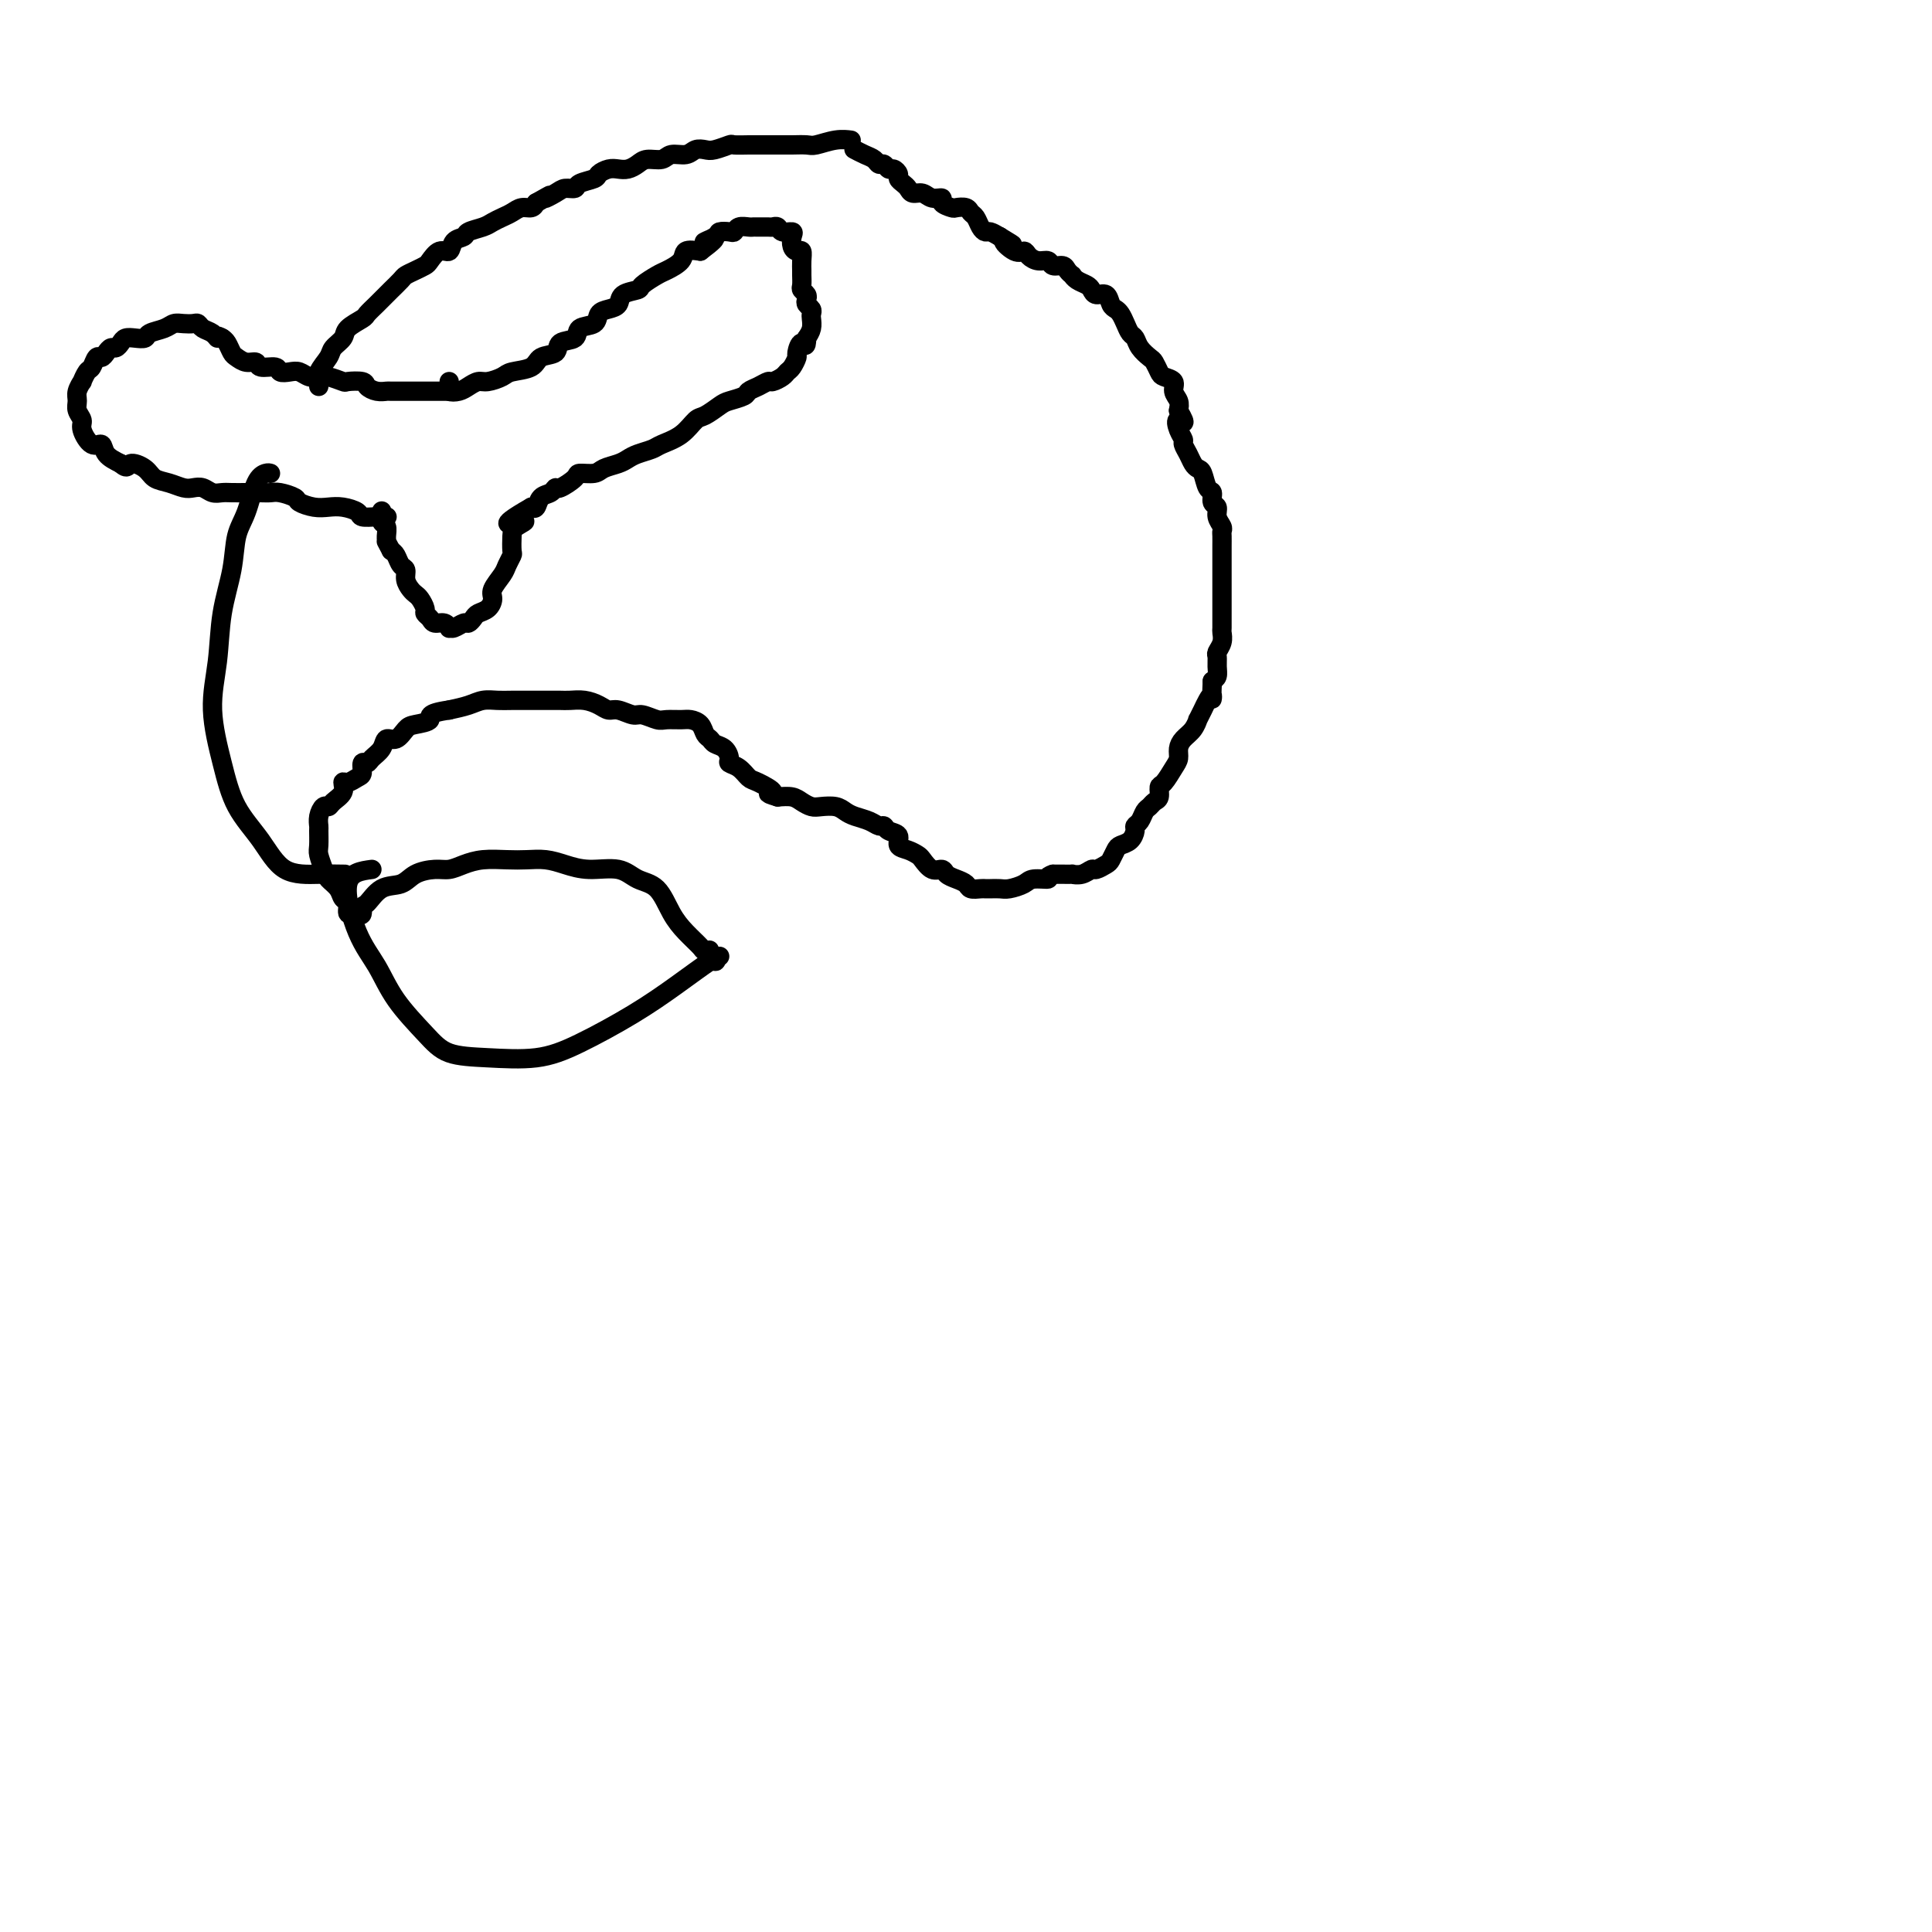 <svg viewBox='0 0 400 400' version='1.1' xmlns='http://www.w3.org/2000/svg' xmlns:xlink='http://www.w3.org/1999/xlink'><g fill='none' stroke='#000000' stroke-width='4' stroke-linecap='round' stroke-linejoin='round'><path d='M93,79c0.048,0.315 0.096,0.630 0,1c-0.096,0.370 -0.336,0.793 0,1c0.336,0.207 1.249,0.196 2,0c0.751,-0.196 1.340,-0.578 2,-1c0.660,-0.422 1.392,-0.886 2,-1c0.608,-0.114 1.092,0.120 2,0c0.908,-0.120 2.240,-0.594 3,-1c0.760,-0.406 0.947,-0.743 2,-1c1.053,-0.257 2.973,-0.435 4,-1c1.027,-0.565 1.162,-1.517 2,-2c0.838,-0.483 2.379,-0.495 3,-1c0.621,-0.505 0.323,-1.501 1,-2c0.677,-0.499 2.331,-0.501 3,-1c0.669,-0.499 0.355,-1.495 1,-2c0.645,-0.505 2.251,-0.520 3,-1c0.749,-0.480 0.643,-1.424 1,-2c0.357,-0.576 1.179,-0.783 2,-1c0.821,-0.217 1.642,-0.443 2,-1c0.358,-0.557 0.255,-1.444 1,-2c0.745,-0.556 2.340,-0.782 3,-1c0.660,-0.218 0.385,-0.430 1,-1c0.615,-0.570 2.121,-1.498 3,-2c0.879,-0.502 1.133,-0.578 2,-1c0.867,-0.422 2.349,-1.191 3,-2c0.651,-0.809 0.472,-1.660 1,-2c0.528,-0.340 1.764,-0.170 3,0'/><path d='M145,52c5.528,-4.121 1.849,-2.424 1,-2c-0.849,0.424 1.134,-0.426 2,-1c0.866,-0.574 0.617,-0.872 1,-1c0.383,-0.128 1.398,-0.087 2,0c0.602,0.087 0.790,0.219 1,0c0.210,-0.219 0.441,-0.791 1,-1c0.559,-0.209 1.445,-0.056 2,0c0.555,0.056 0.779,0.014 1,0c0.221,-0.014 0.439,0.000 1,0c0.561,-0.000 1.464,-0.015 2,0c0.536,0.015 0.704,0.059 1,0c0.296,-0.059 0.720,-0.219 1,0c0.280,0.219 0.418,0.819 1,1c0.582,0.181 1.610,-0.058 2,0c0.390,0.058 0.143,0.414 0,1c-0.143,0.586 -0.182,1.404 0,2c0.182,0.596 0.585,0.971 1,1c0.415,0.029 0.844,-0.287 1,0c0.156,0.287 0.041,1.176 0,2c-0.041,0.824 -0.007,1.583 0,2c0.007,0.417 -0.012,0.493 0,1c0.012,0.507 0.055,1.445 0,2c-0.055,0.555 -0.207,0.726 0,1c0.207,0.274 0.774,0.651 1,1c0.226,0.349 0.113,0.670 0,1c-0.113,0.330 -0.226,0.669 0,1c0.226,0.331 0.790,0.655 1,1c0.210,0.345 0.067,0.711 0,1c-0.067,0.289 -0.056,0.501 0,1c0.056,0.499 0.159,1.285 0,2c-0.159,0.715 -0.579,1.357 -1,2'/><path d='M167,70c-0.008,2.589 -0.527,1.061 -1,1c-0.473,-0.061 -0.899,1.345 -1,2c-0.101,0.655 0.124,0.558 0,1c-0.124,0.442 -0.596,1.424 -1,2c-0.404,0.576 -0.741,0.746 -1,1c-0.259,0.254 -0.441,0.593 -1,1c-0.559,0.407 -1.496,0.882 -2,1c-0.504,0.118 -0.576,-0.123 -1,0c-0.424,0.123 -1.201,0.609 -2,1c-0.799,0.391 -1.621,0.686 -2,1c-0.379,0.314 -0.313,0.646 -1,1c-0.687,0.354 -2.125,0.731 -3,1c-0.875,0.269 -1.187,0.429 -2,1c-0.813,0.571 -2.128,1.553 -3,2c-0.872,0.447 -1.301,0.357 -2,1c-0.699,0.643 -1.668,2.018 -3,3c-1.332,0.982 -3.027,1.573 -4,2c-0.973,0.427 -1.223,0.692 -2,1c-0.777,0.308 -2.079,0.661 -3,1c-0.921,0.339 -1.459,0.665 -2,1c-0.541,0.335 -1.084,0.680 -2,1c-0.916,0.320 -2.203,0.615 -3,1c-0.797,0.385 -1.103,0.859 -2,1c-0.897,0.141 -2.386,-0.050 -3,0c-0.614,0.050 -0.353,0.341 -1,1c-0.647,0.659 -2.201,1.687 -3,2c-0.799,0.313 -0.844,-0.087 -1,0c-0.156,0.087 -0.423,0.663 -1,1c-0.577,0.337 -1.463,0.437 -2,1c-0.537,0.563 -0.725,1.589 -1,2c-0.275,0.411 -0.638,0.205 -1,0'/><path d='M110,105c-8.453,4.816 -3.585,3.355 -2,3c1.585,-0.355 -0.115,0.394 -1,1c-0.885,0.606 -0.957,1.067 -1,2c-0.043,0.933 -0.058,2.337 0,3c0.058,0.663 0.188,0.586 0,1c-0.188,0.414 -0.693,1.319 -1,2c-0.307,0.681 -0.415,1.138 -1,2c-0.585,0.862 -1.648,2.129 -2,3c-0.352,0.871 0.008,1.348 0,2c-0.008,0.652 -0.382,1.480 -1,2c-0.618,0.520 -1.478,0.732 -2,1c-0.522,0.268 -0.704,0.593 -1,1c-0.296,0.407 -0.706,0.895 -1,1c-0.294,0.105 -0.473,-0.172 -1,0c-0.527,0.172 -1.402,0.793 -2,1c-0.598,0.207 -0.919,0.000 -1,0c-0.081,-0.000 0.080,0.207 0,0c-0.080,-0.207 -0.399,-0.828 -1,-1c-0.601,-0.172 -1.485,0.105 -2,0c-0.515,-0.105 -0.663,-0.592 -1,-1c-0.337,-0.408 -0.864,-0.739 -1,-1c-0.136,-0.261 0.117,-0.454 0,-1c-0.117,-0.546 -0.605,-1.446 -1,-2c-0.395,-0.554 -0.697,-0.763 -1,-1c-0.303,-0.237 -0.606,-0.501 -1,-1c-0.394,-0.499 -0.879,-1.233 -1,-2c-0.121,-0.767 0.122,-1.566 0,-2c-0.122,-0.434 -0.610,-0.501 -1,-1c-0.390,-0.499 -0.683,-1.428 -1,-2c-0.317,-0.572 -0.659,-0.786 -1,-1'/><path d='M81,114c-1.305,-2.434 -1.068,-2.019 -1,-2c0.068,0.019 -0.034,-0.360 0,-1c0.034,-0.640 0.205,-1.543 0,-2c-0.205,-0.457 -0.786,-0.469 -1,-1c-0.214,-0.531 -0.061,-1.580 0,-2c0.061,-0.420 0.031,-0.210 0,0'/><path d='M93,81c-0.271,-0.000 -0.543,-0.000 -1,0c-0.457,0.000 -1.100,0.000 -2,0c-0.900,-0.000 -2.058,-0.000 -3,0c-0.942,0.000 -1.670,0.001 -2,0c-0.330,-0.001 -0.264,-0.003 -1,0c-0.736,0.003 -2.275,0.011 -3,0c-0.725,-0.011 -0.636,-0.042 -1,0c-0.364,0.042 -1.181,0.156 -2,0c-0.819,-0.156 -1.641,-0.581 -2,-1c-0.359,-0.419 -0.256,-0.830 -1,-1c-0.744,-0.170 -2.335,-0.097 -3,0c-0.665,0.097 -0.405,0.218 -1,0c-0.595,-0.218 -2.046,-0.777 -3,-1c-0.954,-0.223 -1.412,-0.111 -2,0c-0.588,0.111 -1.307,0.222 -2,0c-0.693,-0.222 -1.359,-0.776 -2,-1c-0.641,-0.224 -1.256,-0.116 -2,0c-0.744,0.116 -1.617,0.242 -2,0c-0.383,-0.242 -0.277,-0.853 -1,-1c-0.723,-0.147 -2.274,0.169 -3,0c-0.726,-0.169 -0.628,-0.822 -1,-1c-0.372,-0.178 -1.213,0.121 -2,0c-0.787,-0.121 -1.520,-0.661 -2,-1c-0.480,-0.339 -0.706,-0.476 -1,-1c-0.294,-0.524 -0.655,-1.435 -1,-2c-0.345,-0.565 -0.672,-0.782 -1,-1'/><path d='M46,70c-1.432,-0.879 -1.013,-0.078 -1,0c0.013,0.078 -0.381,-0.567 -1,-1c-0.619,-0.433 -1.465,-0.653 -2,-1c-0.535,-0.347 -0.761,-0.822 -1,-1c-0.239,-0.178 -0.491,-0.059 -1,0c-0.509,0.059 -1.273,0.058 -2,0c-0.727,-0.058 -1.416,-0.173 -2,0c-0.584,0.173 -1.063,0.634 -2,1c-0.937,0.366 -2.331,0.637 -3,1c-0.669,0.363 -0.613,0.819 -1,1c-0.387,0.181 -1.217,0.086 -2,0c-0.783,-0.086 -1.519,-0.164 -2,0c-0.481,0.164 -0.706,0.570 -1,1c-0.294,0.430 -0.656,0.884 -1,1c-0.344,0.116 -0.670,-0.105 -1,0c-0.330,0.105 -0.666,0.538 -1,1c-0.334,0.462 -0.668,0.955 -1,1c-0.332,0.045 -0.662,-0.357 -1,0c-0.338,0.357 -0.683,1.475 -1,2c-0.317,0.525 -0.607,0.458 -1,1c-0.393,0.542 -0.891,1.692 -1,2c-0.109,0.308 0.171,-0.226 0,0c-0.171,0.226 -0.794,1.214 -1,2c-0.206,0.786 0.003,1.371 0,2c-0.003,0.629 -0.218,1.302 0,2c0.218,0.698 0.869,1.423 1,2c0.131,0.577 -0.258,1.008 0,2c0.258,0.992 1.162,2.544 2,3c0.838,0.456 1.610,-0.185 2,0c0.390,0.185 0.397,1.196 1,2c0.603,0.804 1.801,1.402 3,2'/><path d='M25,96c1.531,1.361 1.358,0.263 2,0c0.642,-0.263 2.097,0.308 3,1c0.903,0.692 1.253,1.505 2,2c0.747,0.495 1.891,0.672 3,1c1.109,0.328 2.184,0.806 3,1c0.816,0.194 1.373,0.105 2,0c0.627,-0.105 1.326,-0.224 2,0c0.674,0.224 1.325,0.792 2,1c0.675,0.208 1.374,0.056 2,0c0.626,-0.056 1.177,-0.016 2,0c0.823,0.016 1.916,0.007 3,0c1.084,-0.007 2.159,-0.013 3,0c0.841,0.013 1.450,0.046 2,0c0.550,-0.046 1.042,-0.170 2,0c0.958,0.170 2.380,0.633 3,1c0.620,0.367 0.436,0.637 1,1c0.564,0.363 1.876,0.819 3,1c1.124,0.181 2.062,0.087 3,0c0.938,-0.087 1.877,-0.167 3,0c1.123,0.167 2.431,0.581 3,1c0.569,0.419 0.400,0.844 1,1c0.600,0.156 1.969,0.042 3,0c1.031,-0.042 1.723,-0.012 2,0c0.277,0.012 0.138,0.006 0,0'/><path d='M66,80c-0.015,-0.462 -0.030,-0.925 0,-1c0.030,-0.075 0.106,0.237 0,0c-0.106,-0.237 -0.396,-1.022 0,-2c0.396,-0.978 1.476,-2.150 2,-3c0.524,-0.850 0.493,-1.379 1,-2c0.507,-0.621 1.553,-1.335 2,-2c0.447,-0.665 0.295,-1.281 1,-2c0.705,-0.719 2.268,-1.539 3,-2c0.732,-0.461 0.634,-0.561 1,-1c0.366,-0.439 1.197,-1.217 2,-2c0.803,-0.783 1.580,-1.572 2,-2c0.420,-0.428 0.484,-0.496 1,-1c0.516,-0.504 1.486,-1.443 2,-2c0.514,-0.557 0.574,-0.732 1,-1c0.426,-0.268 1.217,-0.630 2,-1c0.783,-0.370 1.556,-0.747 2,-1c0.444,-0.253 0.557,-0.382 1,-1c0.443,-0.618 1.216,-1.724 2,-2c0.784,-0.276 1.579,0.277 2,0c0.421,-0.277 0.469,-1.384 1,-2c0.531,-0.616 1.546,-0.743 2,-1c0.454,-0.257 0.348,-0.646 1,-1c0.652,-0.354 2.061,-0.673 3,-1c0.939,-0.327 1.407,-0.661 2,-1c0.593,-0.339 1.311,-0.682 2,-1c0.689,-0.318 1.350,-0.611 2,-1c0.650,-0.389 1.290,-0.874 2,-1c0.710,-0.126 1.488,0.107 2,0c0.512,-0.107 0.756,-0.553 1,-1'/><path d='M111,42c4.687,-2.658 2.406,-1.304 2,-1c-0.406,0.304 1.065,-0.443 2,-1c0.935,-0.557 1.335,-0.922 2,-1c0.665,-0.078 1.596,0.133 2,0c0.404,-0.133 0.282,-0.610 1,-1c0.718,-0.390 2.275,-0.692 3,-1c0.725,-0.308 0.617,-0.621 1,-1c0.383,-0.379 1.256,-0.824 2,-1c0.744,-0.176 1.358,-0.085 2,0c0.642,0.085 1.312,0.162 2,0c0.688,-0.162 1.396,-0.564 2,-1c0.604,-0.436 1.106,-0.905 2,-1c0.894,-0.095 2.179,0.185 3,0c0.821,-0.185 1.177,-0.833 2,-1c0.823,-0.167 2.112,0.148 3,0c0.888,-0.148 1.374,-0.758 2,-1c0.626,-0.242 1.393,-0.118 2,0c0.607,0.118 1.054,0.228 2,0c0.946,-0.228 2.393,-0.793 3,-1c0.607,-0.207 0.375,-0.055 1,0c0.625,0.055 2.106,0.015 3,0c0.894,-0.015 1.202,-0.004 2,0c0.798,0.004 2.085,0.002 3,0c0.915,-0.002 1.459,-0.004 2,0c0.541,0.004 1.081,0.015 2,0c0.919,-0.015 2.219,-0.057 3,0c0.781,0.057 1.044,0.211 2,0c0.956,-0.211 2.603,-0.788 4,-1c1.397,-0.212 2.542,-0.061 3,0c0.458,0.061 0.229,0.030 0,0'/><path d='M177,31c-0.172,-0.092 -0.344,-0.183 0,0c0.344,0.183 1.206,0.642 2,1c0.794,0.358 1.522,0.617 2,1c0.478,0.383 0.706,0.890 1,1c0.294,0.110 0.652,-0.178 1,0c0.348,0.178 0.685,0.821 1,1c0.315,0.179 0.610,-0.107 1,0c0.390,0.107 0.877,0.607 1,1c0.123,0.393 -0.119,0.679 0,1c0.119,0.321 0.597,0.679 1,1c0.403,0.321 0.729,0.607 1,1c0.271,0.393 0.487,0.893 1,1c0.513,0.107 1.321,-0.178 2,0c0.679,0.178 1.227,0.818 2,1c0.773,0.182 1.769,-0.096 2,0c0.231,0.096 -0.303,0.565 0,1c0.303,0.435 1.443,0.837 2,1c0.557,0.163 0.530,0.089 1,0c0.470,-0.089 1.435,-0.192 2,0c0.565,0.192 0.728,0.678 1,1c0.272,0.322 0.653,0.481 1,1c0.347,0.519 0.660,1.397 1,2c0.340,0.603 0.707,0.932 1,1c0.293,0.068 0.512,-0.123 1,0c0.488,0.123 1.244,0.562 2,1'/><path d='M207,49c4.776,2.887 1.716,1.103 1,1c-0.716,-0.103 0.911,1.474 2,2c1.089,0.526 1.639,0.001 2,0c0.361,-0.001 0.534,0.521 1,1c0.466,0.479 1.224,0.916 2,1c0.776,0.084 1.571,-0.184 2,0c0.429,0.184 0.493,0.819 1,1c0.507,0.181 1.458,-0.092 2,0c0.542,0.092 0.674,0.550 1,1c0.326,0.450 0.847,0.894 1,1c0.153,0.106 -0.062,-0.125 0,0c0.062,0.125 0.402,0.606 1,1c0.598,0.394 1.456,0.701 2,1c0.544,0.299 0.776,0.591 1,1c0.224,0.409 0.441,0.935 1,1c0.559,0.065 1.459,-0.331 2,0c0.541,0.331 0.722,1.388 1,2c0.278,0.612 0.652,0.779 1,1c0.348,0.221 0.670,0.496 1,1c0.330,0.504 0.670,1.238 1,2c0.330,0.762 0.652,1.551 1,2c0.348,0.449 0.724,0.558 1,1c0.276,0.442 0.454,1.218 1,2c0.546,0.782 1.461,1.571 2,2c0.539,0.429 0.704,0.499 1,1c0.296,0.501 0.724,1.432 1,2c0.276,0.568 0.400,0.771 1,1c0.600,0.229 1.676,0.484 2,1c0.324,0.516 -0.105,1.293 0,2c0.105,0.707 0.744,1.345 1,2c0.256,0.655 0.128,1.328 0,2'/><path d='M244,85c2.183,3.765 0.640,2.177 0,2c-0.640,-0.177 -0.379,1.055 0,2c0.379,0.945 0.875,1.602 1,2c0.125,0.398 -0.121,0.538 0,1c0.121,0.462 0.610,1.245 1,2c0.390,0.755 0.683,1.483 1,2c0.317,0.517 0.658,0.825 1,1c0.342,0.175 0.684,0.217 1,1c0.316,0.783 0.605,2.307 1,3c0.395,0.693 0.894,0.557 1,1c0.106,0.443 -0.182,1.467 0,2c0.182,0.533 0.833,0.575 1,1c0.167,0.425 -0.151,1.231 0,2c0.151,0.769 0.773,1.500 1,2c0.227,0.500 0.061,0.770 0,1c-0.061,0.230 -0.016,0.420 0,1c0.016,0.580 0.004,1.548 0,2c-0.004,0.452 -0.001,0.386 0,1c0.001,0.614 0.000,1.906 0,3c-0.000,1.094 -0.000,1.988 0,3c0.000,1.012 -0.000,2.140 0,3c0.000,0.860 0.001,1.452 0,2c-0.001,0.548 -0.004,1.054 0,2c0.004,0.946 0.015,2.333 0,3c-0.015,0.667 -0.057,0.615 0,1c0.057,0.385 0.212,1.206 0,2c-0.212,0.794 -0.792,1.561 -1,2c-0.208,0.439 -0.046,0.551 0,1c0.046,0.449 -0.026,1.236 0,2c0.026,0.764 0.150,1.504 0,2c-0.150,0.496 -0.575,0.748 -1,1'/><path d='M251,141c-0.260,5.438 0.088,3.532 0,3c-0.088,-0.532 -0.614,0.308 -1,1c-0.386,0.692 -0.632,1.235 -1,2c-0.368,0.765 -0.859,1.752 -1,2c-0.141,0.248 0.068,-0.243 0,0c-0.068,0.243 -0.413,1.218 -1,2c-0.587,0.782 -1.418,1.369 -2,2c-0.582,0.631 -0.916,1.306 -1,2c-0.084,0.694 0.084,1.408 0,2c-0.084,0.592 -0.418,1.062 -1,2c-0.582,0.938 -1.413,2.346 -2,3c-0.587,0.654 -0.931,0.556 -1,1c-0.069,0.444 0.136,1.432 0,2c-0.136,0.568 -0.615,0.716 -1,1c-0.385,0.284 -0.677,0.705 -1,1c-0.323,0.295 -0.677,0.464 -1,1c-0.323,0.536 -0.615,1.439 -1,2c-0.385,0.561 -0.862,0.779 -1,1c-0.138,0.221 0.065,0.444 0,1c-0.065,0.556 -0.398,1.444 -1,2c-0.602,0.556 -1.475,0.780 -2,1c-0.525,0.220 -0.703,0.436 -1,1c-0.297,0.564 -0.712,1.475 -1,2c-0.288,0.525 -0.449,0.662 -1,1c-0.551,0.338 -1.491,0.875 -2,1c-0.509,0.125 -0.587,-0.163 -1,0c-0.413,0.163 -1.160,0.776 -2,1c-0.840,0.224 -1.771,0.060 -2,0c-0.229,-0.060 0.246,-0.016 0,0c-0.246,0.016 -1.213,0.005 -2,0c-0.787,-0.005 -1.393,-0.002 -2,0'/><path d='M218,181c-1.767,0.548 -0.686,0.917 -1,1c-0.314,0.083 -2.024,-0.121 -3,0c-0.976,0.121 -1.217,0.568 -2,1c-0.783,0.432 -2.107,0.847 -3,1c-0.893,0.153 -1.357,0.042 -2,0c-0.643,-0.042 -1.467,-0.014 -2,0c-0.533,0.014 -0.775,0.015 -1,0c-0.225,-0.015 -0.431,-0.045 -1,0c-0.569,0.045 -1.500,0.165 -2,0c-0.500,-0.165 -0.571,-0.617 -1,-1c-0.429,-0.383 -1.218,-0.698 -2,-1c-0.782,-0.302 -1.557,-0.592 -2,-1c-0.443,-0.408 -0.555,-0.936 -1,-1c-0.445,-0.064 -1.223,0.335 -2,0c-0.777,-0.335 -1.551,-1.403 -2,-2c-0.449,-0.597 -0.572,-0.723 -1,-1c-0.428,-0.277 -1.161,-0.705 -2,-1c-0.839,-0.295 -1.782,-0.456 -2,-1c-0.218,-0.544 0.291,-1.469 0,-2c-0.291,-0.531 -1.380,-0.667 -2,-1c-0.620,-0.333 -0.771,-0.863 -1,-1c-0.229,-0.137 -0.536,0.117 -1,0c-0.464,-0.117 -1.087,-0.606 -2,-1c-0.913,-0.394 -2.117,-0.693 -3,-1c-0.883,-0.307 -1.444,-0.621 -2,-1c-0.556,-0.379 -1.107,-0.823 -2,-1c-0.893,-0.177 -2.129,-0.086 -3,0c-0.871,0.086 -1.378,0.167 -2,0c-0.622,-0.167 -1.360,-0.584 -2,-1c-0.640,-0.416 -1.183,-0.833 -2,-1c-0.817,-0.167 -1.909,-0.083 -3,0'/><path d='M161,165c-3.474,-1.042 -1.159,-0.647 -1,-1c0.159,-0.353 -1.838,-1.456 -3,-2c-1.162,-0.544 -1.490,-0.531 -2,-1c-0.510,-0.469 -1.201,-1.421 -2,-2c-0.799,-0.579 -1.705,-0.785 -2,-1c-0.295,-0.215 0.023,-0.438 0,-1c-0.023,-0.562 -0.386,-1.464 -1,-2c-0.614,-0.536 -1.477,-0.708 -2,-1c-0.523,-0.292 -0.705,-0.705 -1,-1c-0.295,-0.295 -0.702,-0.472 -1,-1c-0.298,-0.528 -0.487,-1.408 -1,-2c-0.513,-0.592 -1.349,-0.895 -2,-1c-0.651,-0.105 -1.118,-0.013 -2,0c-0.882,0.013 -2.179,-0.053 -3,0c-0.821,0.053 -1.165,0.225 -2,0c-0.835,-0.225 -2.162,-0.848 -3,-1c-0.838,-0.152 -1.186,0.166 -2,0c-0.814,-0.166 -2.095,-0.815 -3,-1c-0.905,-0.185 -1.436,0.094 -2,0c-0.564,-0.094 -1.162,-0.561 -2,-1c-0.838,-0.439 -1.916,-0.850 -3,-1c-1.084,-0.150 -2.176,-0.040 -3,0c-0.824,0.040 -1.382,0.011 -2,0c-0.618,-0.011 -1.295,-0.003 -2,0c-0.705,0.003 -1.438,-0.000 -2,0c-0.562,0.000 -0.954,0.003 -2,0c-1.046,-0.003 -2.747,-0.012 -4,0c-1.253,0.012 -2.057,0.044 -3,0c-0.943,-0.044 -2.023,-0.166 -3,0c-0.977,0.166 -1.851,0.619 -3,1c-1.149,0.381 -2.575,0.691 -4,1'/><path d='M93,147c-5.082,0.709 -3.785,1.481 -4,2c-0.215,0.519 -1.940,0.786 -3,1c-1.060,0.214 -1.454,0.375 -2,1c-0.546,0.625 -1.245,1.713 -2,2c-0.755,0.287 -1.565,-0.226 -2,0c-0.435,0.226 -0.494,1.192 -1,2c-0.506,0.808 -1.458,1.459 -2,2c-0.542,0.541 -0.673,0.972 -1,1c-0.327,0.028 -0.848,-0.348 -1,0c-0.152,0.348 0.066,1.420 0,2c-0.066,0.580 -0.417,0.670 -1,1c-0.583,0.330 -1.399,0.902 -2,1c-0.601,0.098 -0.987,-0.276 -1,0c-0.013,0.276 0.347,1.204 0,2c-0.347,0.796 -1.399,1.460 -2,2c-0.601,0.540 -0.749,0.955 -1,1c-0.251,0.045 -0.603,-0.279 -1,0c-0.397,0.279 -0.839,1.162 -1,2c-0.161,0.838 -0.040,1.632 0,2c0.040,0.368 -0.001,0.311 0,1c0.001,0.689 0.046,2.124 0,3c-0.046,0.876 -0.181,1.195 0,2c0.181,0.805 0.679,2.098 1,3c0.321,0.902 0.463,1.412 1,2c0.537,0.588 1.467,1.254 2,2c0.533,0.746 0.668,1.573 1,2c0.332,0.427 0.862,0.455 1,1c0.138,0.545 -0.117,1.608 0,2c0.117,0.392 0.605,0.112 1,0c0.395,-0.112 0.698,-0.056 1,0'/><path d='M74,189c1.283,1.180 0.989,-0.370 1,-1c0.011,-0.630 0.327,-0.341 1,-1c0.673,-0.659 1.702,-2.267 3,-3c1.298,-0.733 2.864,-0.591 4,-1c1.136,-0.409 1.842,-1.367 3,-2c1.158,-0.633 2.767,-0.940 4,-1c1.233,-0.060 2.090,0.128 3,0c0.910,-0.128 1.874,-0.571 3,-1c1.126,-0.429 2.415,-0.844 4,-1c1.585,-0.156 3.468,-0.052 5,0c1.532,0.052 2.713,0.051 4,0c1.287,-0.051 2.678,-0.150 4,0c1.322,0.150 2.573,0.551 4,1c1.427,0.449 3.029,0.945 5,1c1.971,0.055 4.312,-0.331 6,0c1.688,0.331 2.722,1.377 4,2c1.278,0.623 2.799,0.821 4,2c1.201,1.179 2.080,3.337 3,5c0.920,1.663 1.880,2.829 3,4c1.120,1.171 2.402,2.345 3,3c0.598,0.655 0.514,0.792 1,1c0.486,0.208 1.543,0.489 2,1c0.457,0.511 0.315,1.253 0,1c-0.315,-0.253 -0.804,-1.501 -1,-2c-0.196,-0.499 -0.098,-0.250 0,0'/><path d='M77,180c-2.240,0.304 -4.480,0.608 -5,3c-0.520,2.392 0.679,6.872 2,10c1.321,3.128 2.764,4.904 4,7c1.236,2.096 2.264,4.511 4,7c1.736,2.489 4.181,5.053 6,7c1.819,1.947 3.011,3.278 5,4c1.989,0.722 4.773,0.834 8,1c3.227,0.166 6.896,0.384 10,0c3.104,-0.384 5.645,-1.371 9,-3c3.355,-1.629 7.526,-3.901 11,-6c3.474,-2.099 6.251,-4.027 9,-6c2.749,-1.973 5.471,-3.993 7,-5c1.529,-1.007 1.865,-1.002 2,-1c0.135,0.002 0.067,0.001 0,0'/><path d='M56,98c-0.242,-0.074 -0.483,-0.148 -1,0c-0.517,0.148 -1.308,0.517 -2,2c-0.692,1.483 -1.284,4.080 -2,6c-0.716,1.920 -1.556,3.162 -2,5c-0.444,1.838 -0.492,4.270 -1,7c-0.508,2.730 -1.478,5.758 -2,9c-0.522,3.242 -0.598,6.700 -1,10c-0.402,3.300 -1.132,6.443 -1,10c0.132,3.557 1.125,7.527 2,11c0.875,3.473 1.633,6.447 3,9c1.367,2.553 3.344,4.684 5,7c1.656,2.316 2.990,4.817 5,6c2.010,1.183 4.695,1.049 7,1c2.305,-0.049 4.230,-0.014 5,0c0.770,0.014 0.385,0.007 0,0'/></g>
</svg>